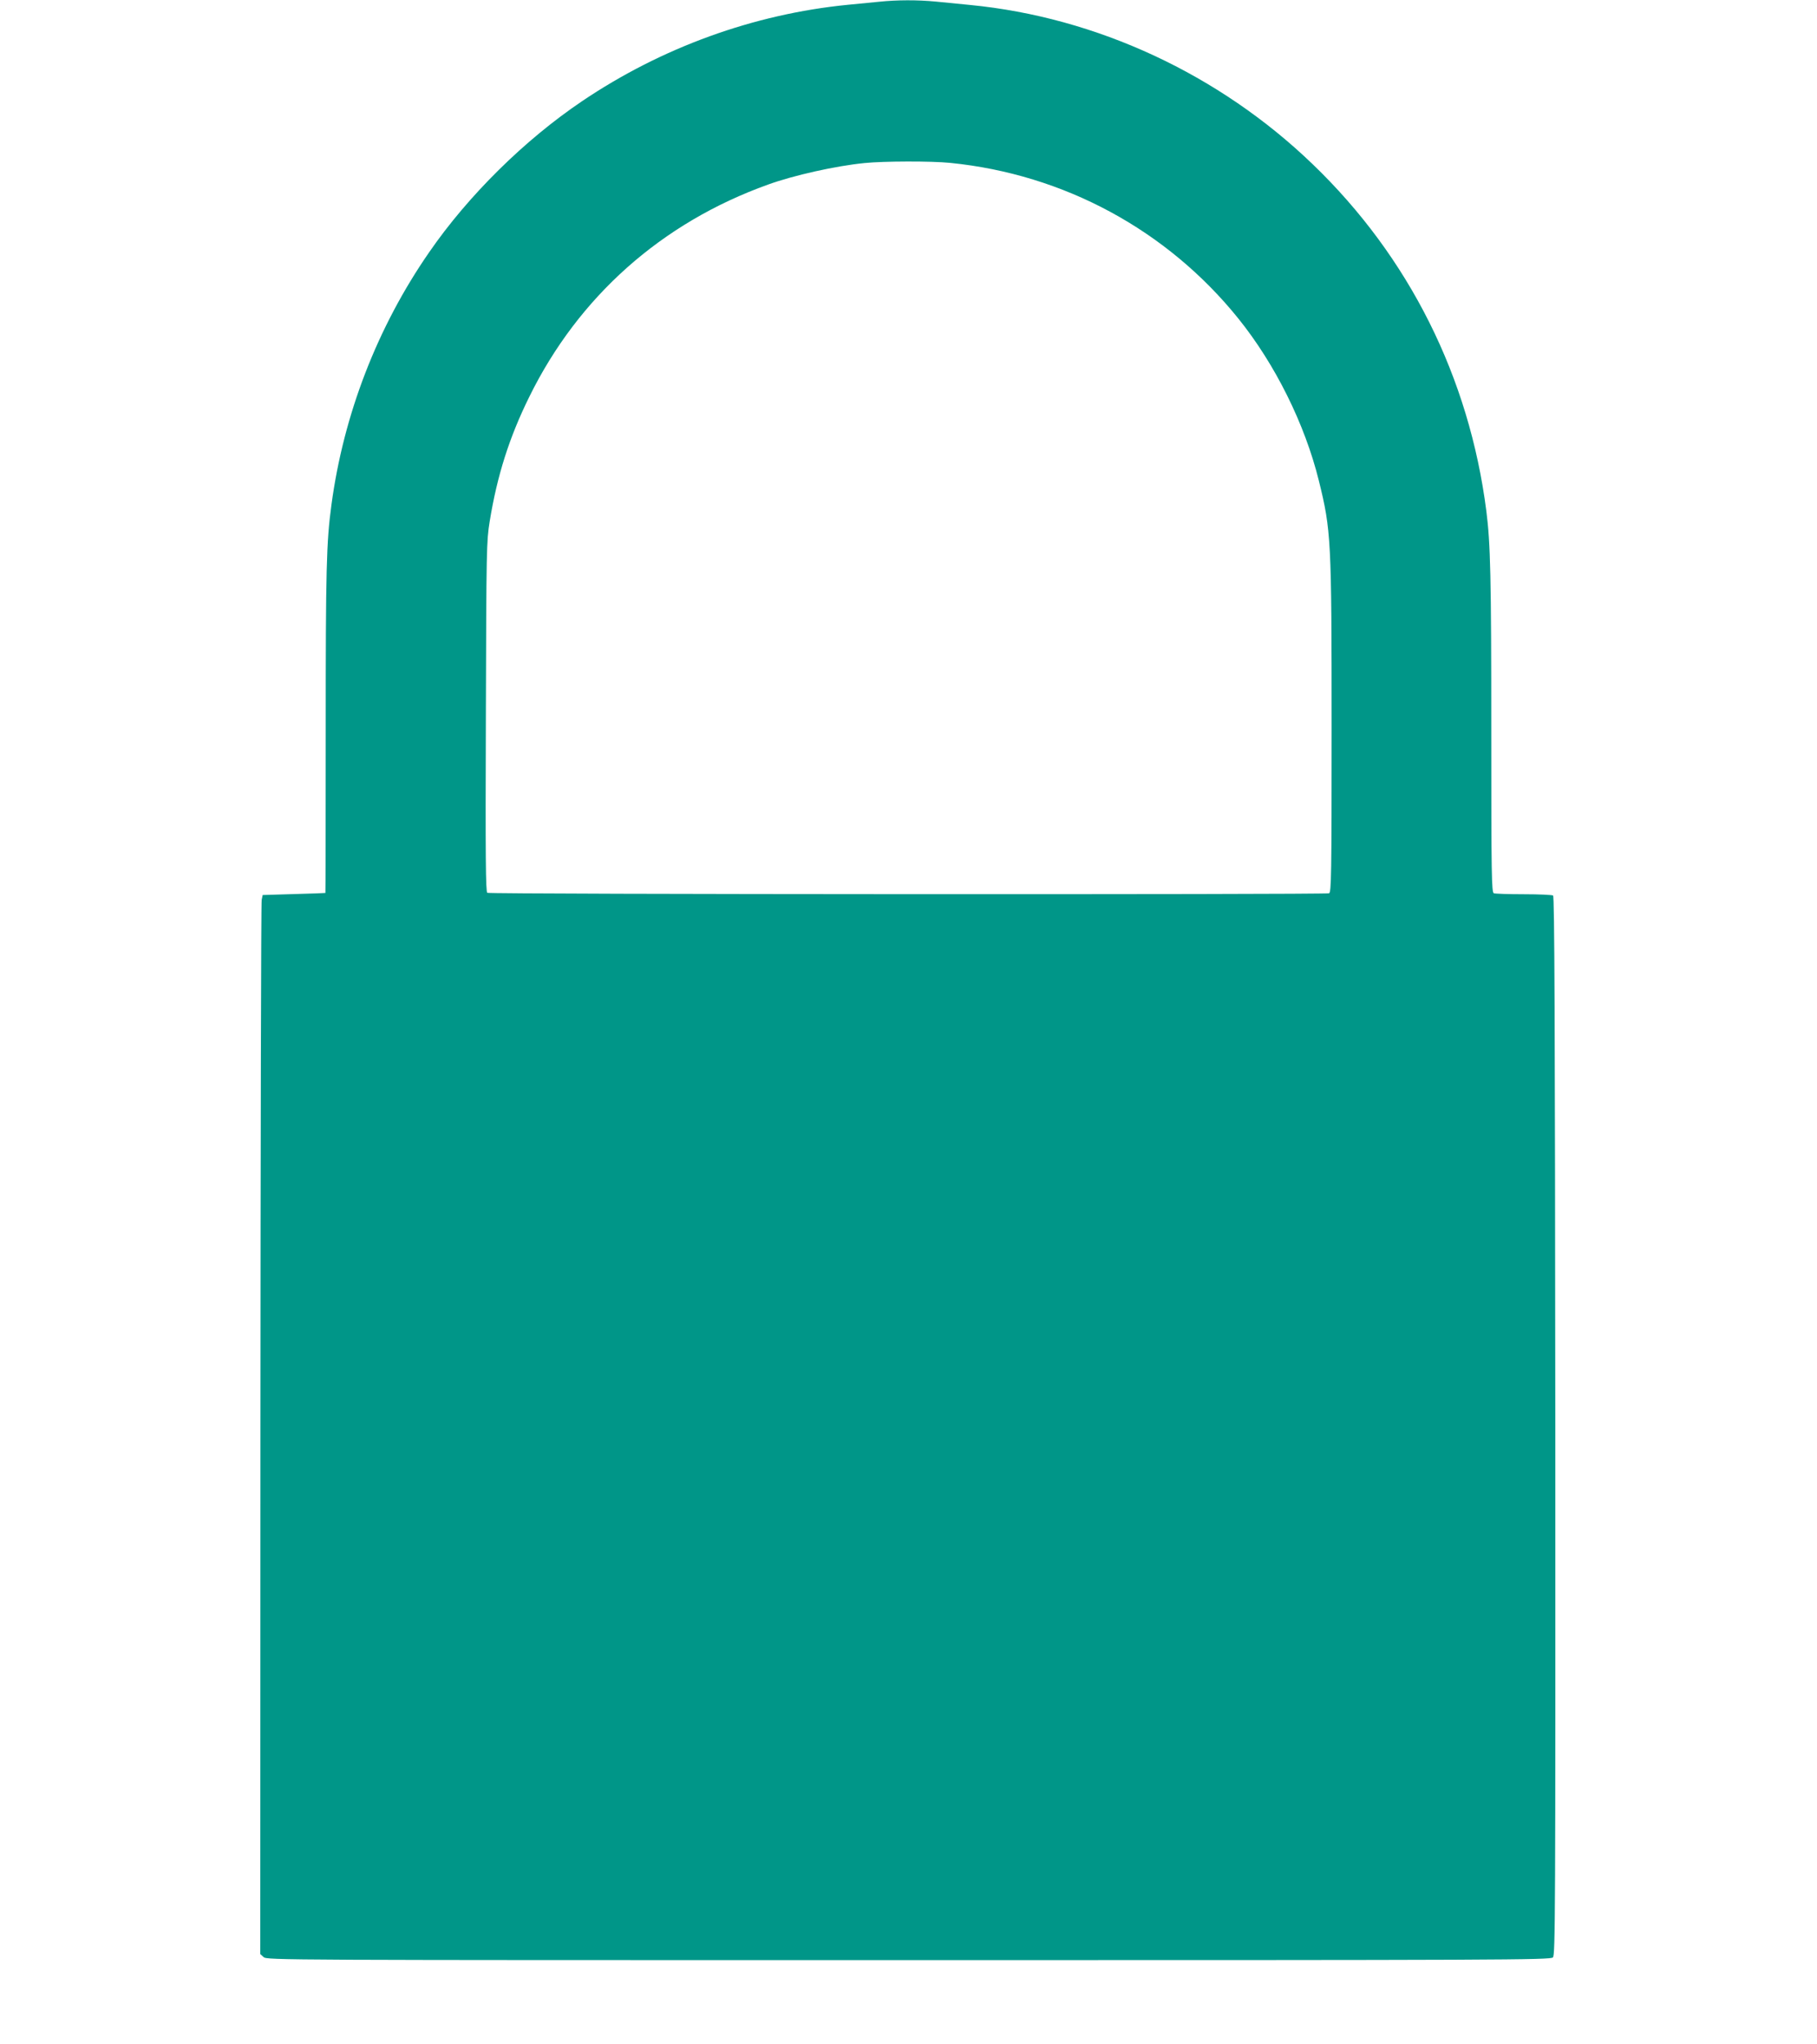 <?xml version="1.0" standalone="no"?>
<!DOCTYPE svg PUBLIC "-//W3C//DTD SVG 20010904//EN"
 "http://www.w3.org/TR/2001/REC-SVG-20010904/DTD/svg10.dtd">
<svg version="1.0" xmlns="http://www.w3.org/2000/svg"
 width="1138pt" height="1280pt" viewBox="0 0 1138 1280"
 preserveAspectRatio="xMidYMid meet">
<g transform="translate(0,1280) scale(0.1,-0.1)"
fill="#009688" stroke="none">
<path d="M5505 12789 c-44 -4 -132 -13 -195 -19 -588 -58 -1166 -267 -1665
-604 -359 -242 -713 -591 -958 -947 -324 -468 -535 -1015 -611 -1579 -32 -236
-36 -402 -36 -1412 0 -560 -1 -1019 -2 -1020 -2 -1 -91 -4 -198 -7 l-195 -6
-6 -30 c-4 -16 -7 -1509 -8 -3316 l-1 -3286 21 -19 c21 -19 102 -19 4040 -19
3733 0 4019 1 4035 17 15 15 16 252 15 3329 -2 2549 -5 3315 -14 3321 -7 4
-89 8 -184 8 -94 0 -178 3 -187 6 -14 6 -16 105 -16 1018 0 960 -5 1173 -31
1376 -107 837 -484 1591 -1087 2171 -584 563 -1353 921 -2147 998 -60 6 -156
15 -213 21 -117 11 -241 11 -357 -1z m446 -1009 c712 -71 1359 -421 1805 -975
231 -287 416 -660 504 -1015 77 -312 80 -367 80 -1545 0 -933 -2 -1033 -16
-1039 -24 -9 -5257 -7 -5272 3 -10 6 -12 216 -9 1102 3 1060 4 1098 24 1224
47 288 123 527 248 780 308 627 829 1090 1495 1329 160 58 423 117 605 135
118 12 418 13 536 1z"/>
</g>
</svg>
